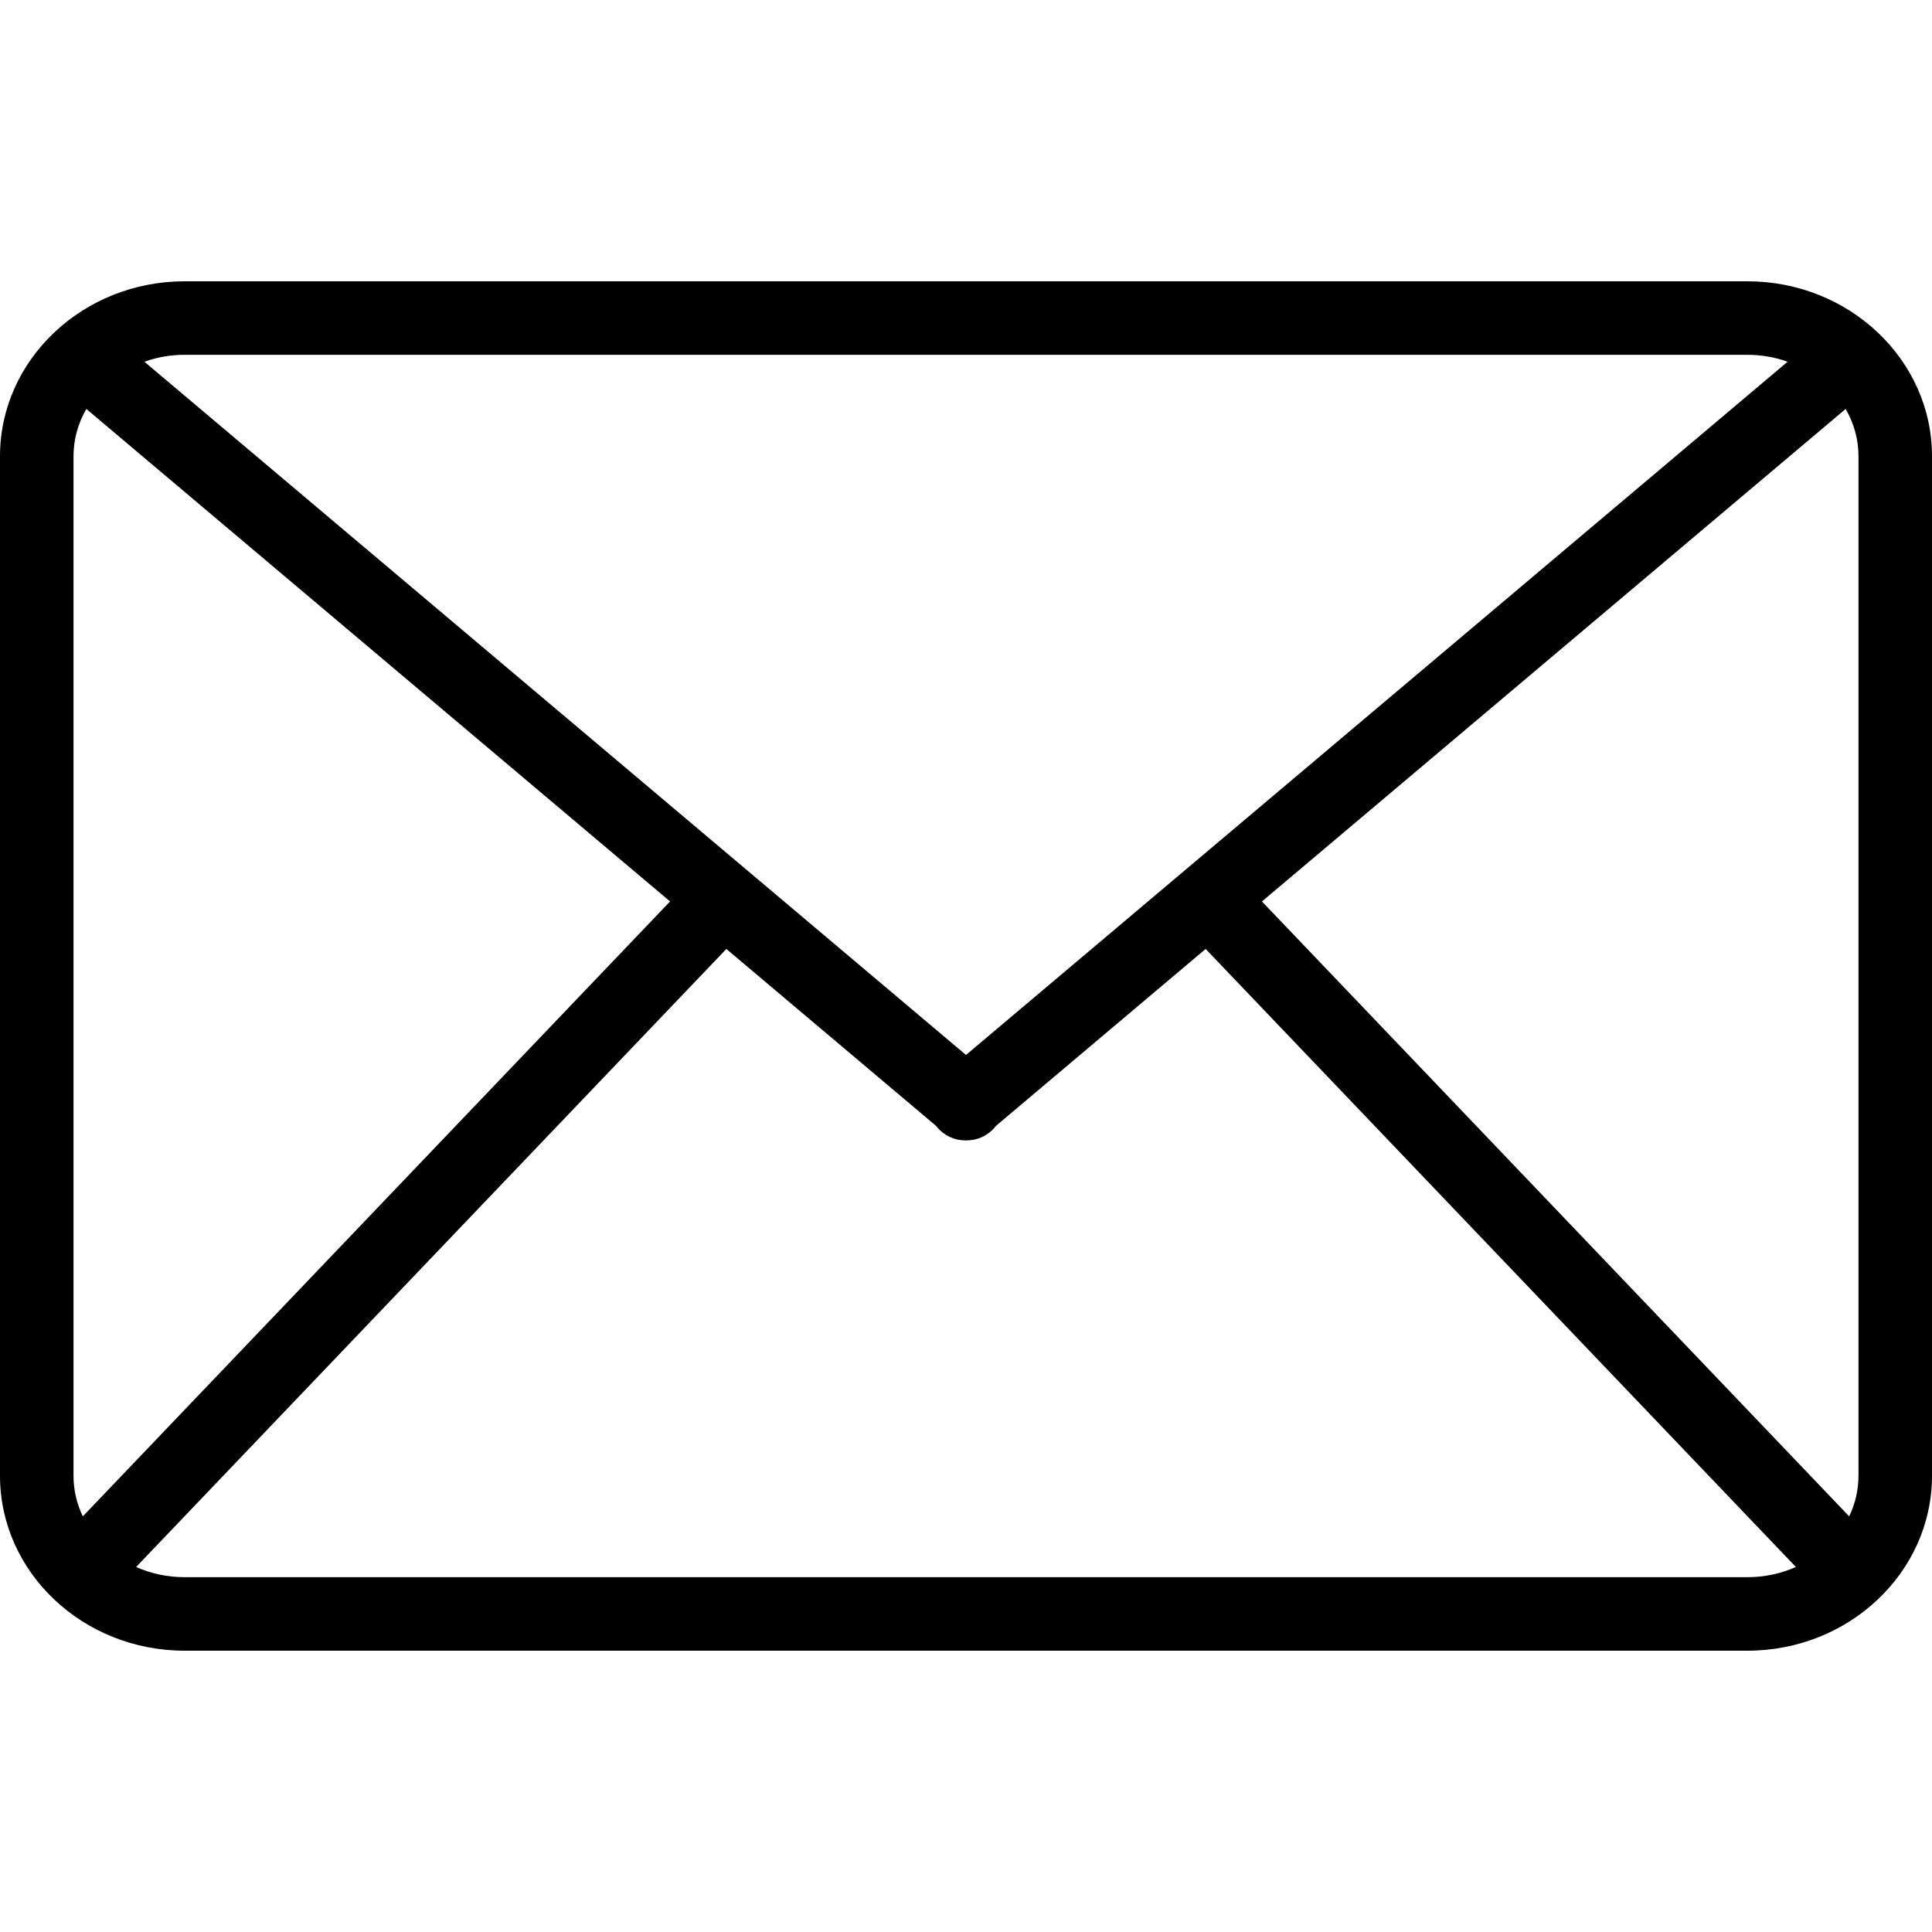 <svg xmlns="http://www.w3.org/2000/svg" id="Layer_8" height="512" viewBox="0 0 2000 2000" width="512"><path d="m1808.885 291.195h-1617.769c-105.382 0-191.116 81.234-191.116 181.081v1055.447c0 99.847 85.734 181.081 191.116 181.081h1617.769c105.381 0 191.115-81.234 191.115-181.081v-1055.447c0-99.847-85.734-181.081-191.115-181.081zm-502.531 641.989 604.247-509.83c8.475 14.62 13.297 31.263 13.297 48.922v1055.447c0 14.932-3.455 29.135-9.639 42.007zm502.531-565.887c14.69 0 28.731 2.555 41.658 7.157l-850.543 717.641-850.542-717.64c12.928-4.603 26.968-7.157 41.658-7.157h1617.769zm-1723.143 1202.434c-6.184-12.872-9.64-27.075-9.64-42.007v-1055.448c0-17.659 4.823-34.302 13.298-48.922l604.246 509.83zm105.374 62.972c-17.992 0-35.026-3.798-50.207-10.549l611.012-639.801 217.216 183.274c.357.465.681.946 1.063 1.398 7.527 8.922 18.276 13.513 29.1 13.513.233 0 .466-.024.7-.028.234.004.467.028.7.028 10.824 0 21.576-4.591 29.1-13.513.382-.452.706-.932 1.063-1.398l217.216-183.274 611.012 639.801c-15.18 6.751-32.215 10.549-50.207 10.549z"></path></svg>